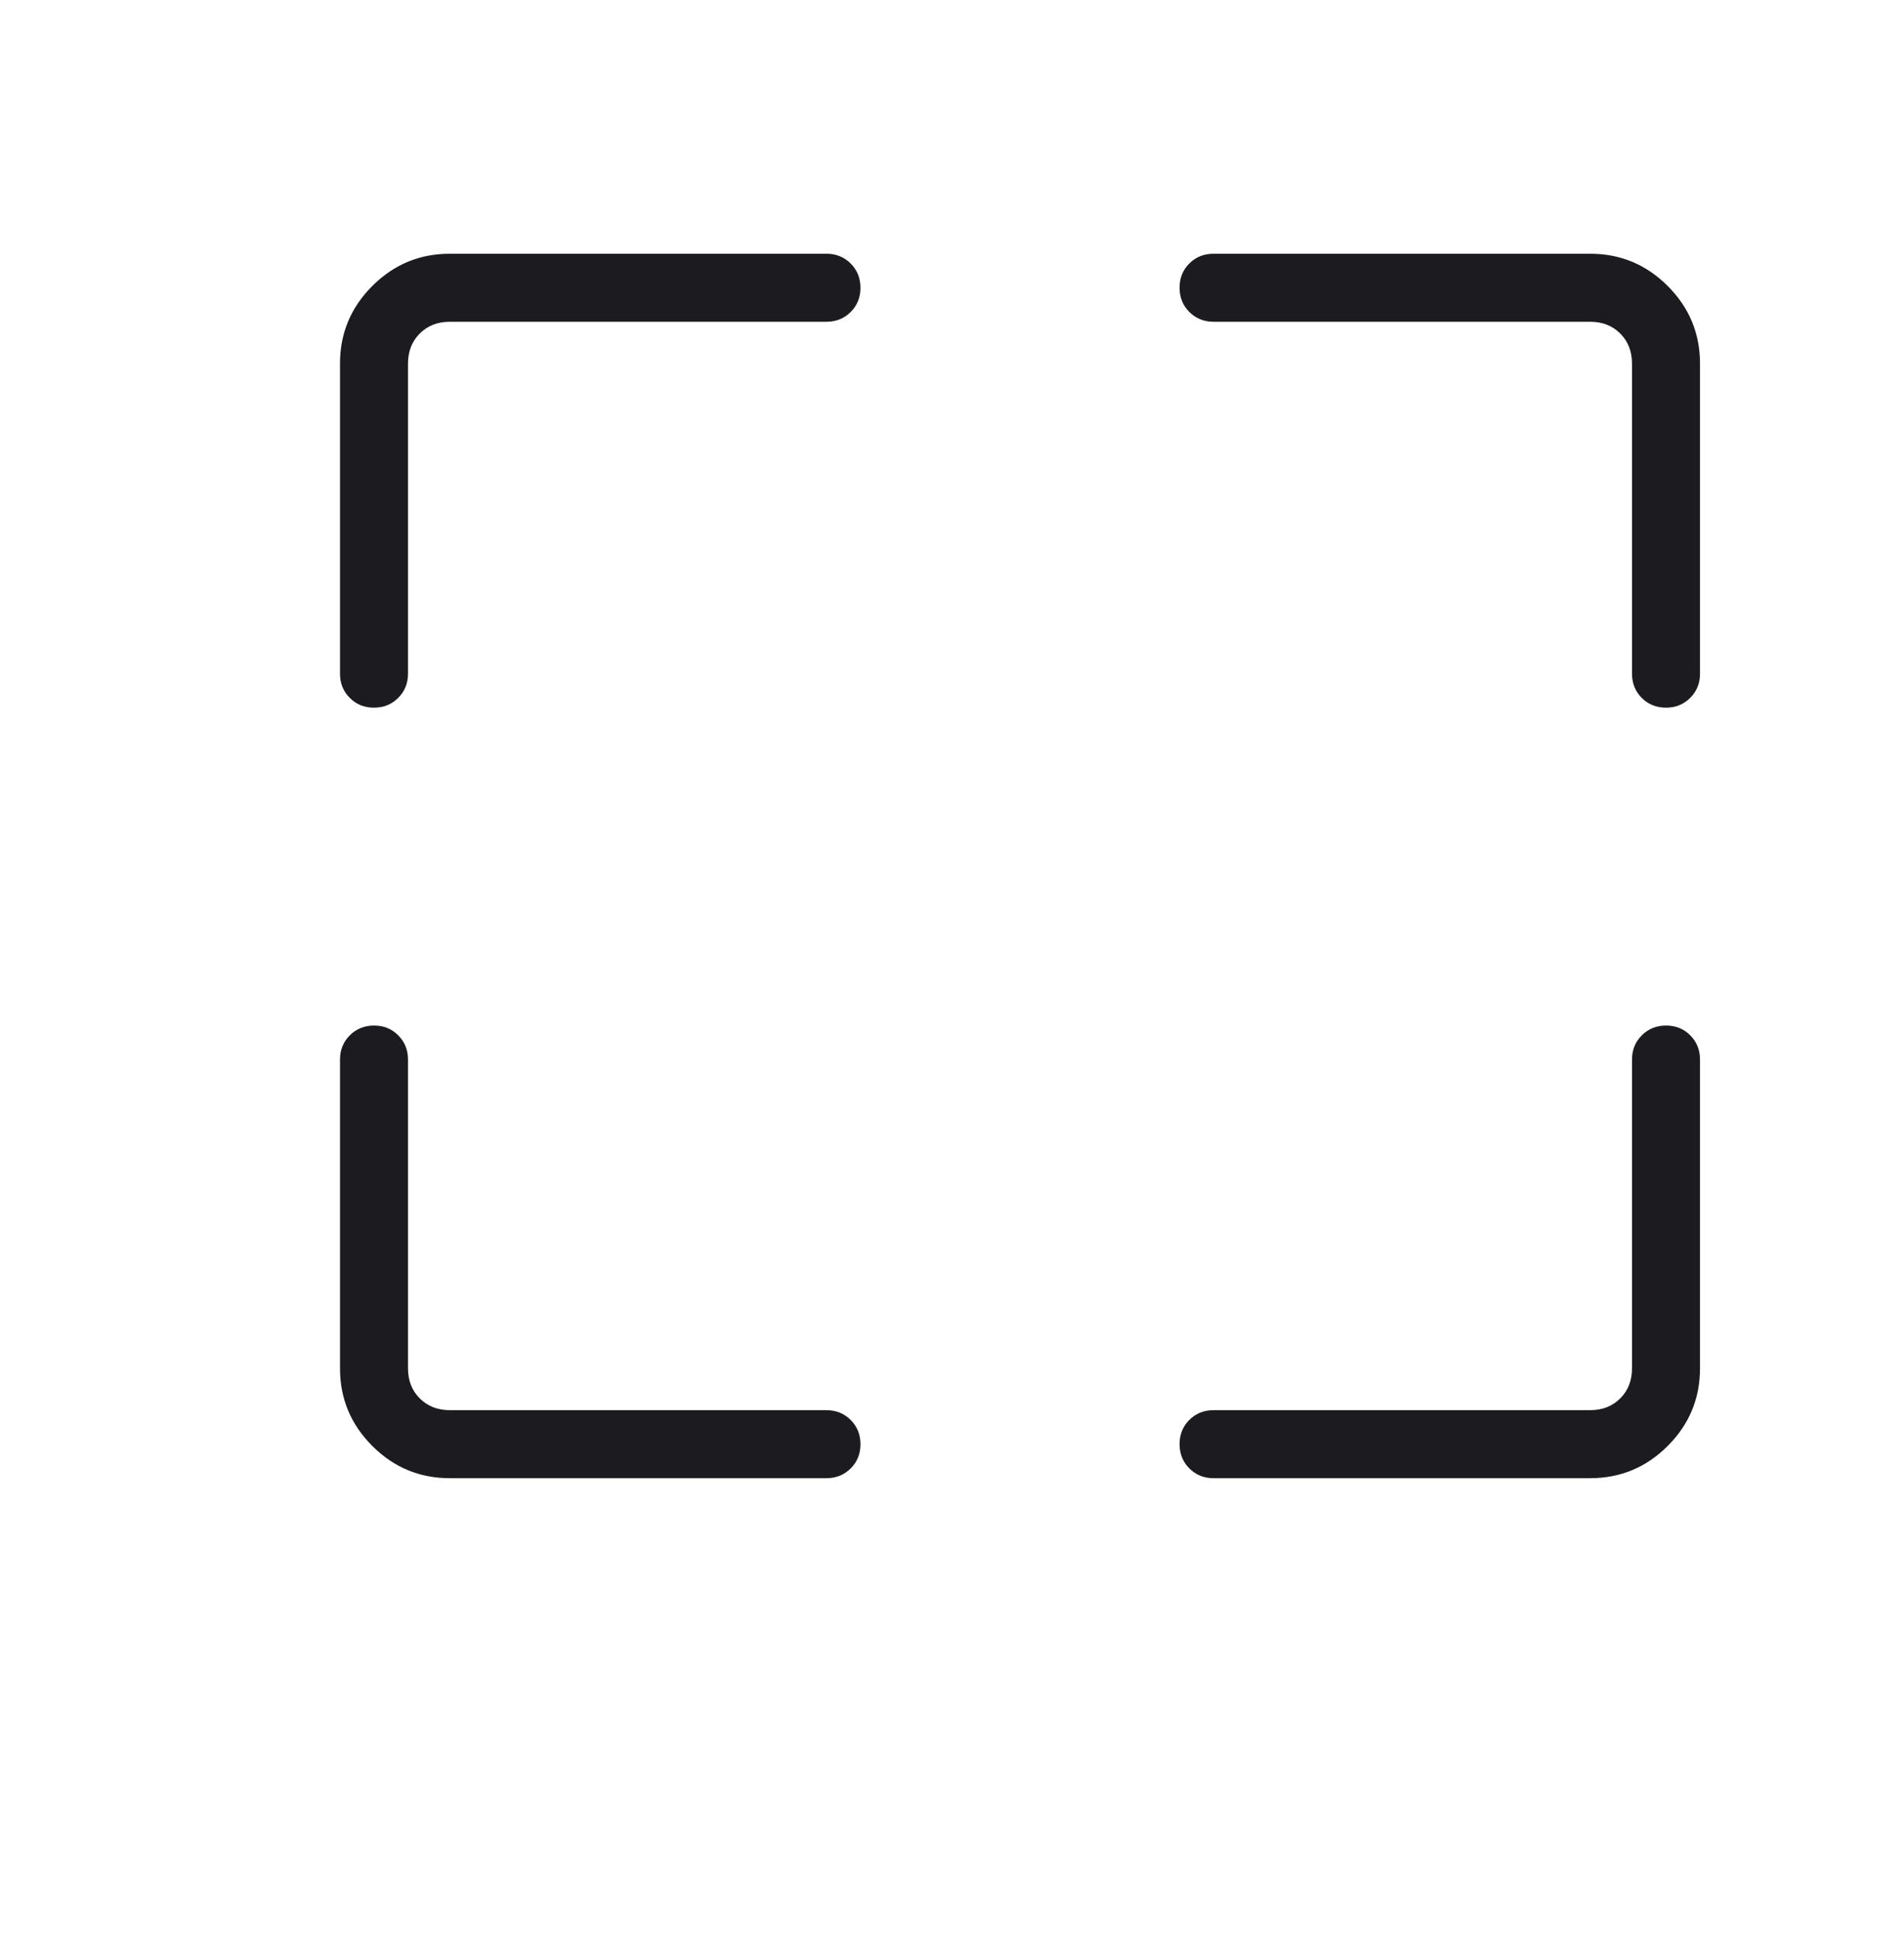 <svg xmlns="http://www.w3.org/2000/svg" fill="none" viewBox="0 0 56 57" height="57" width="56">
<mask height="57" width="56" y="0" x="0" maskUnits="userSpaceOnUse" style="mask-type:alpha" id="mask0_2319_5161">
<rect fill="#D9D9D9" height="55.769" width="55.769" y="0.77" x="0.115"></rect>
</mask>
<g mask="url(#mask0_2319_5161)">
<path fill="#1C1B1F" d="M24.308 43.46H13.231C12.342 43.46 11.582 43.144 10.949 42.511C10.316 41.878 10 41.118 10 40.229V31.152C10 30.869 10.096 30.632 10.288 30.44C10.48 30.248 10.718 30.152 11.002 30.152C11.285 30.152 11.523 30.248 11.713 30.44C11.905 30.632 12 30.869 12 31.152V40.229C12 40.588 12.115 40.883 12.346 41.114C12.577 41.345 12.872 41.46 13.231 41.46H24.308C24.591 41.46 24.828 41.556 25.02 41.748C25.212 41.94 25.308 42.178 25.308 42.462C25.308 42.745 25.212 42.983 25.02 43.173C24.828 43.364 24.591 43.46 24.308 43.46ZM35.693 41.46H46.769C47.128 41.46 47.423 41.345 47.654 41.114C47.885 40.883 48 40.588 48 40.229V31.152C48 30.869 48.096 30.632 48.288 30.44C48.48 30.248 48.718 30.152 49.002 30.152C49.285 30.152 49.523 30.248 49.714 30.44C49.904 30.632 50 30.869 50 31.152V40.229C50 41.118 49.684 41.878 49.051 42.511C48.418 43.144 47.658 43.46 46.769 43.46H35.693C35.409 43.46 35.172 43.364 34.98 43.172C34.788 42.98 34.693 42.742 34.693 42.459C34.693 42.175 34.788 41.938 34.98 41.746C35.172 41.556 35.409 41.46 35.693 41.46ZM10 19.806V10.691C10 9.802 10.316 9.042 10.949 8.409C11.582 7.776 12.342 7.46 13.231 7.46H24.308C24.591 7.46 24.828 7.556 25.02 7.748C25.212 7.94 25.308 8.178 25.308 8.461C25.308 8.745 25.212 8.982 25.02 9.173C24.828 9.364 24.591 9.46 24.308 9.46H13.231C12.872 9.46 12.577 9.575 12.346 9.806C12.115 10.037 12 10.332 12 10.691V19.806C12 20.089 11.904 20.327 11.712 20.518C11.52 20.71 11.282 20.806 10.998 20.806C10.715 20.806 10.477 20.71 10.287 20.518C10.095 20.327 10 20.089 10 19.806ZM48 19.806V10.691C48 10.332 47.885 10.037 47.654 9.806C47.423 9.575 47.128 9.46 46.769 9.46H35.693C35.409 9.46 35.172 9.364 34.98 9.172C34.788 8.98 34.693 8.742 34.693 8.458C34.693 8.175 34.788 7.937 34.98 7.746C35.172 7.555 35.409 7.46 35.693 7.46H46.769C47.658 7.46 48.418 7.776 49.051 8.409C49.684 9.042 50 9.802 50 10.691V19.806C50 20.089 49.904 20.327 49.712 20.518C49.52 20.71 49.282 20.806 48.998 20.806C48.715 20.806 48.477 20.71 48.286 20.518C48.096 20.327 48 20.089 48 19.806Z"></path>
</g>
</svg>
